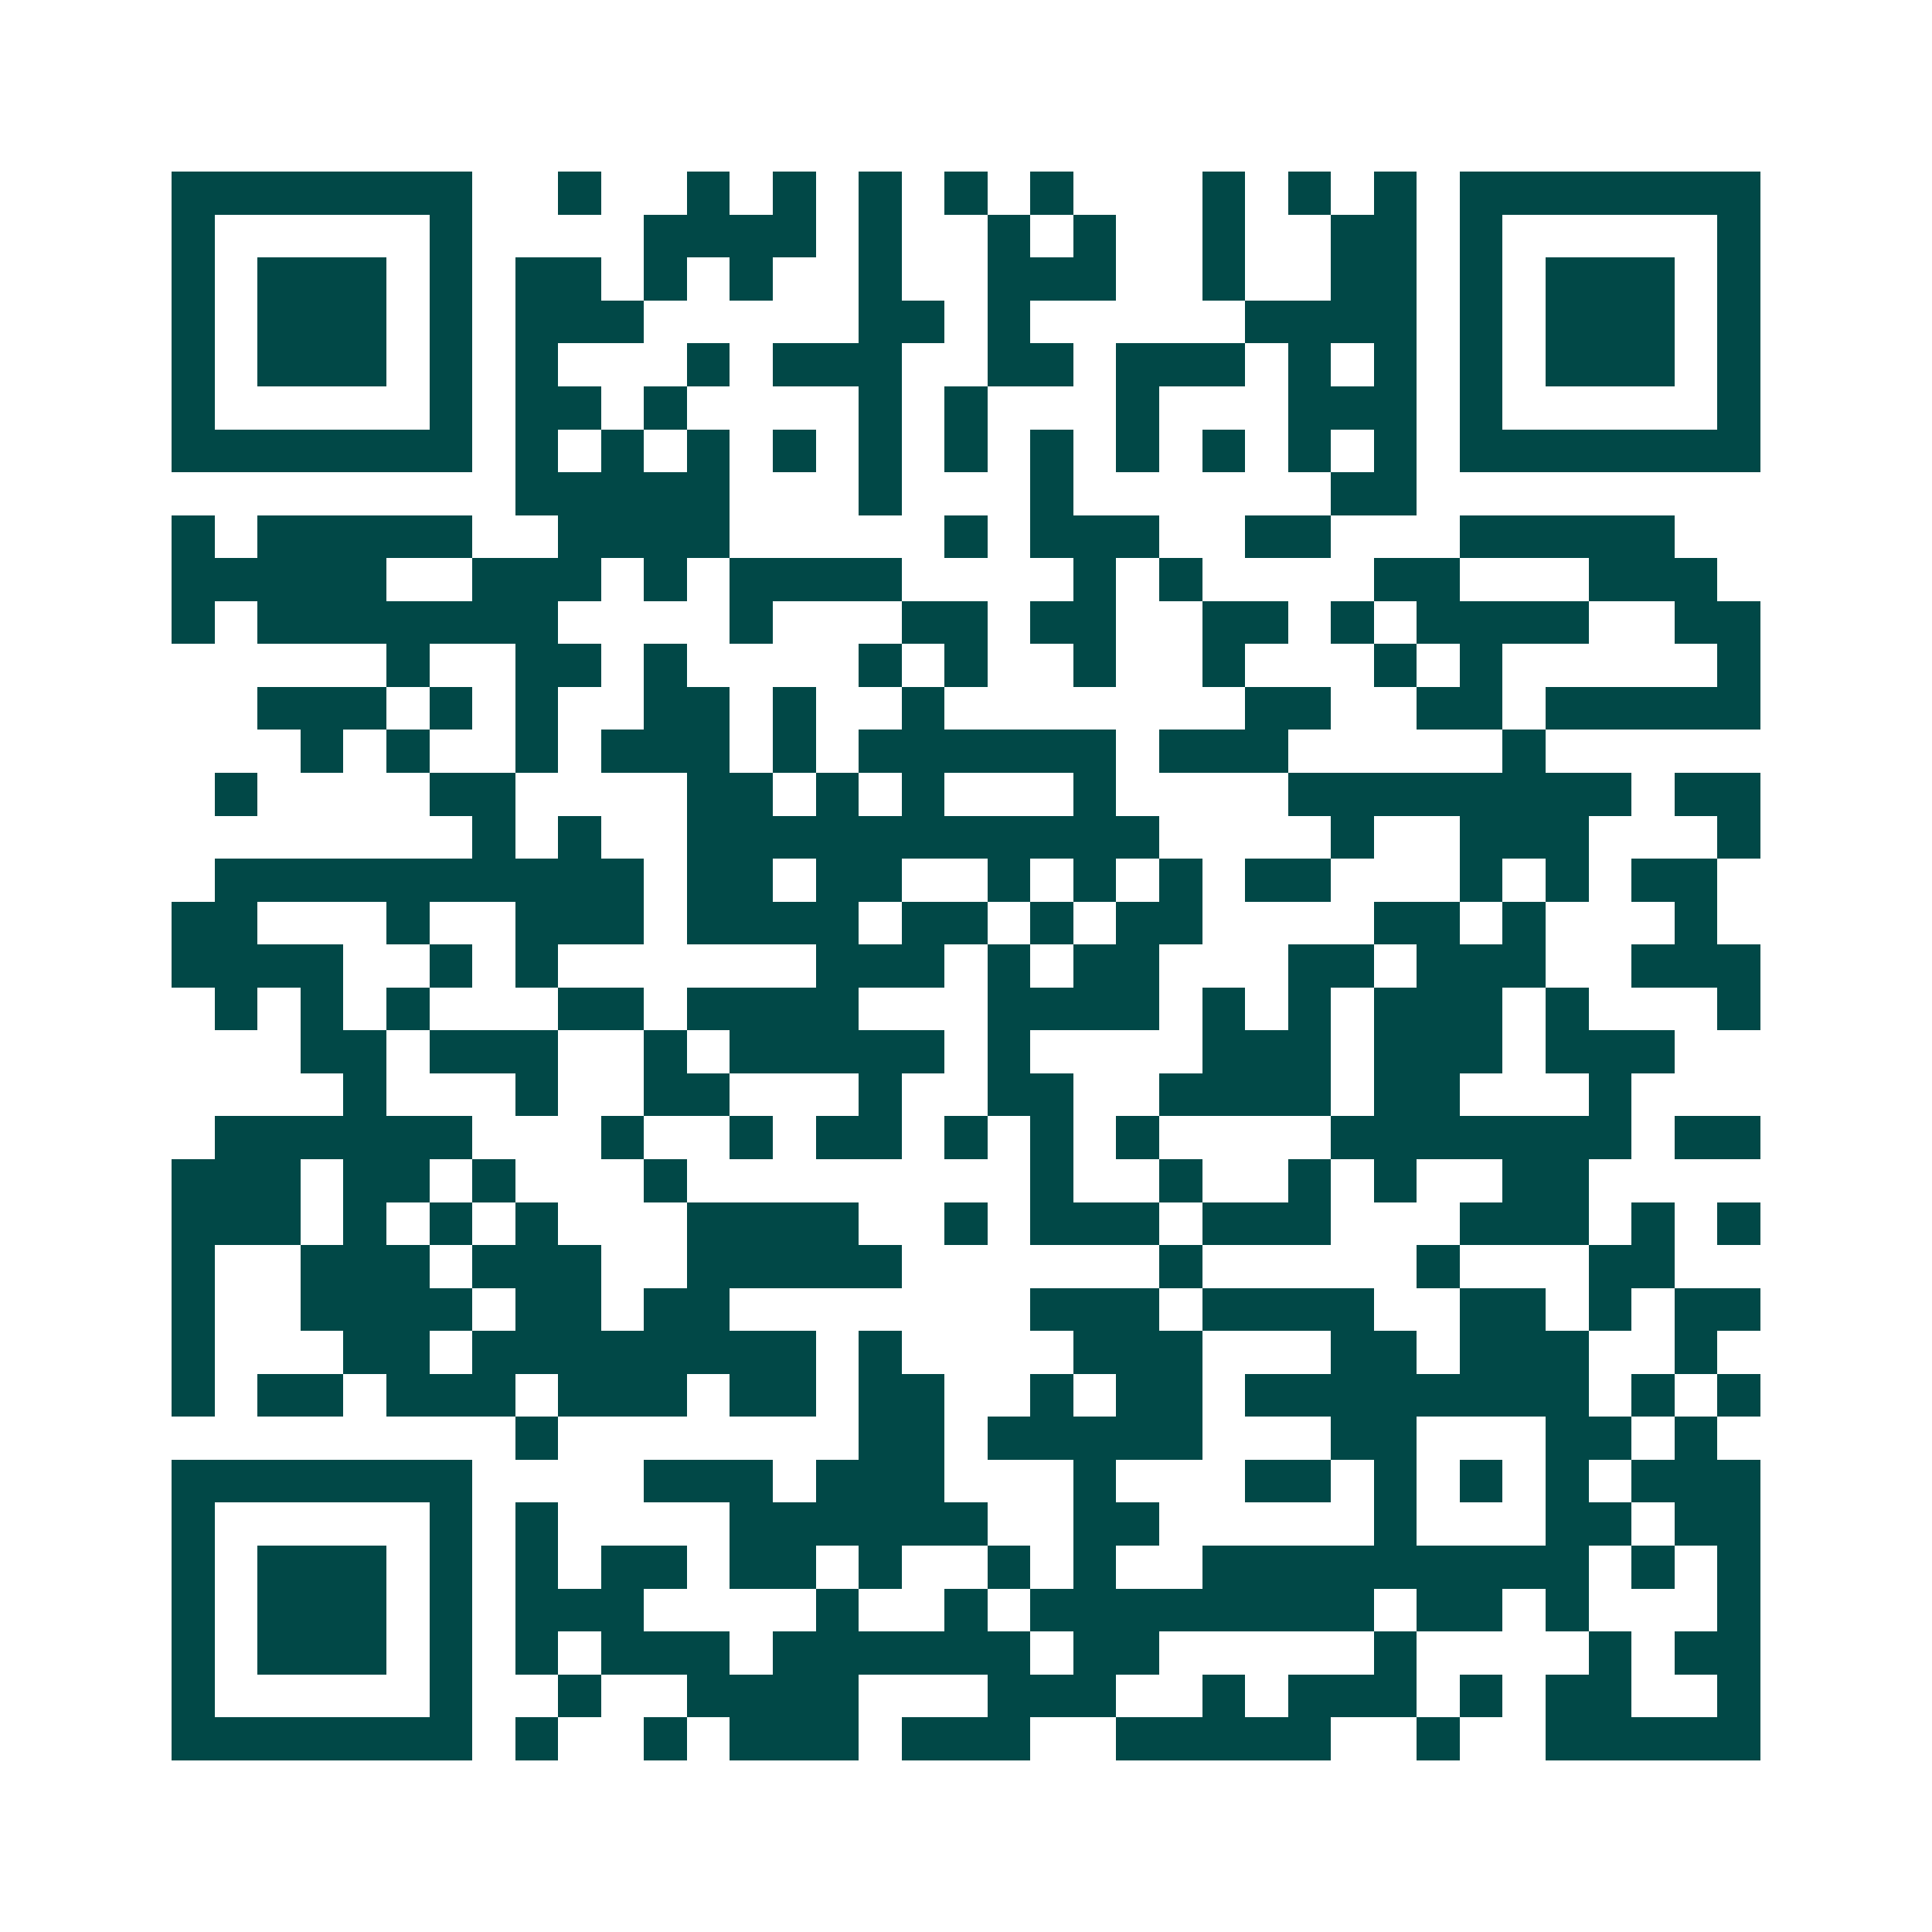 <svg xmlns="http://www.w3.org/2000/svg" width="200" height="200" viewBox="0 0 45 45" shape-rendering="crispEdges"><path fill="#ffffff" d="M0 0h45v45H0z"/><path stroke="#014847" d="M4 4.5h7m2 0h1m2 0h1m1 0h1m1 0h1m1 0h1m1 0h1m3 0h1m1 0h1m1 0h1m1 0h7M4 5.5h1m5 0h1m4 0h4m1 0h1m2 0h1m1 0h1m2 0h1m2 0h2m1 0h1m5 0h1M4 6.5h1m1 0h3m1 0h1m1 0h2m1 0h1m1 0h1m2 0h1m2 0h3m2 0h1m2 0h2m1 0h1m1 0h3m1 0h1M4 7.5h1m1 0h3m1 0h1m1 0h3m5 0h2m1 0h1m5 0h4m1 0h1m1 0h3m1 0h1M4 8.5h1m1 0h3m1 0h1m1 0h1m3 0h1m1 0h3m2 0h2m1 0h3m1 0h1m1 0h1m1 0h1m1 0h3m1 0h1M4 9.5h1m5 0h1m1 0h2m1 0h1m4 0h1m1 0h1m3 0h1m3 0h3m1 0h1m5 0h1M4 10.5h7m1 0h1m1 0h1m1 0h1m1 0h1m1 0h1m1 0h1m1 0h1m1 0h1m1 0h1m1 0h1m1 0h1m1 0h7M12 11.5h5m3 0h1m3 0h1m6 0h2M4 12.5h1m1 0h5m2 0h4m5 0h1m1 0h3m2 0h2m3 0h5M4 13.5h5m2 0h3m1 0h1m1 0h4m4 0h1m1 0h1m4 0h2m3 0h3M4 14.5h1m1 0h7m4 0h1m3 0h2m1 0h2m2 0h2m1 0h1m1 0h4m2 0h2M9 15.5h1m2 0h2m1 0h1m4 0h1m1 0h1m2 0h1m2 0h1m3 0h1m1 0h1m5 0h1M6 16.5h3m1 0h1m1 0h1m2 0h2m1 0h1m2 0h1m7 0h2m2 0h2m1 0h5M7 17.5h1m1 0h1m2 0h1m1 0h3m1 0h1m1 0h6m1 0h3m5 0h1M5 18.5h1m4 0h2m4 0h2m1 0h1m1 0h1m3 0h1m4 0h8m1 0h2M11 19.5h1m1 0h1m2 0h11m4 0h1m2 0h3m3 0h1M5 20.5h10m1 0h2m1 0h2m2 0h1m1 0h1m1 0h1m1 0h2m3 0h1m1 0h1m1 0h2M4 21.5h2m3 0h1m2 0h3m1 0h4m1 0h2m1 0h1m1 0h2m4 0h2m1 0h1m3 0h1M4 22.5h4m2 0h1m1 0h1m6 0h3m1 0h1m1 0h2m3 0h2m1 0h3m2 0h3M5 23.5h1m1 0h1m1 0h1m3 0h2m1 0h4m3 0h4m1 0h1m1 0h1m1 0h3m1 0h1m3 0h1M7 24.5h2m1 0h3m2 0h1m1 0h5m1 0h1m4 0h3m1 0h3m1 0h3M8 25.5h1m3 0h1m2 0h2m3 0h1m2 0h2m2 0h4m1 0h2m3 0h1M5 26.5h6m3 0h1m2 0h1m1 0h2m1 0h1m1 0h1m1 0h1m4 0h7m1 0h2M4 27.5h3m1 0h2m1 0h1m3 0h1m8 0h1m2 0h1m2 0h1m1 0h1m2 0h2M4 28.5h3m1 0h1m1 0h1m1 0h1m3 0h4m2 0h1m1 0h3m1 0h3m3 0h3m1 0h1m1 0h1M4 29.5h1m2 0h3m1 0h3m2 0h5m6 0h1m5 0h1m3 0h2M4 30.5h1m2 0h4m1 0h2m1 0h2m7 0h3m1 0h4m2 0h2m1 0h1m1 0h2M4 31.5h1m3 0h2m1 0h8m1 0h1m4 0h3m3 0h2m1 0h3m2 0h1M4 32.5h1m1 0h2m1 0h3m1 0h3m1 0h2m1 0h2m2 0h1m1 0h2m1 0h8m1 0h1m1 0h1M12 33.5h1m7 0h2m1 0h5m3 0h2m3 0h2m1 0h1M4 34.5h7m4 0h3m1 0h3m3 0h1m3 0h2m1 0h1m1 0h1m1 0h1m1 0h3M4 35.5h1m5 0h1m1 0h1m4 0h6m2 0h2m5 0h1m3 0h2m1 0h2M4 36.5h1m1 0h3m1 0h1m1 0h1m1 0h2m1 0h2m1 0h1m2 0h1m1 0h1m2 0h9m1 0h1m1 0h1M4 37.5h1m1 0h3m1 0h1m1 0h3m4 0h1m2 0h1m1 0h8m1 0h2m1 0h1m3 0h1M4 38.5h1m1 0h3m1 0h1m1 0h1m1 0h3m1 0h6m1 0h2m5 0h1m4 0h1m1 0h2M4 39.5h1m5 0h1m2 0h1m2 0h4m3 0h3m2 0h1m1 0h3m1 0h1m1 0h2m2 0h1M4 40.5h7m1 0h1m2 0h1m1 0h3m1 0h3m2 0h5m2 0h1m2 0h5"/></svg>
